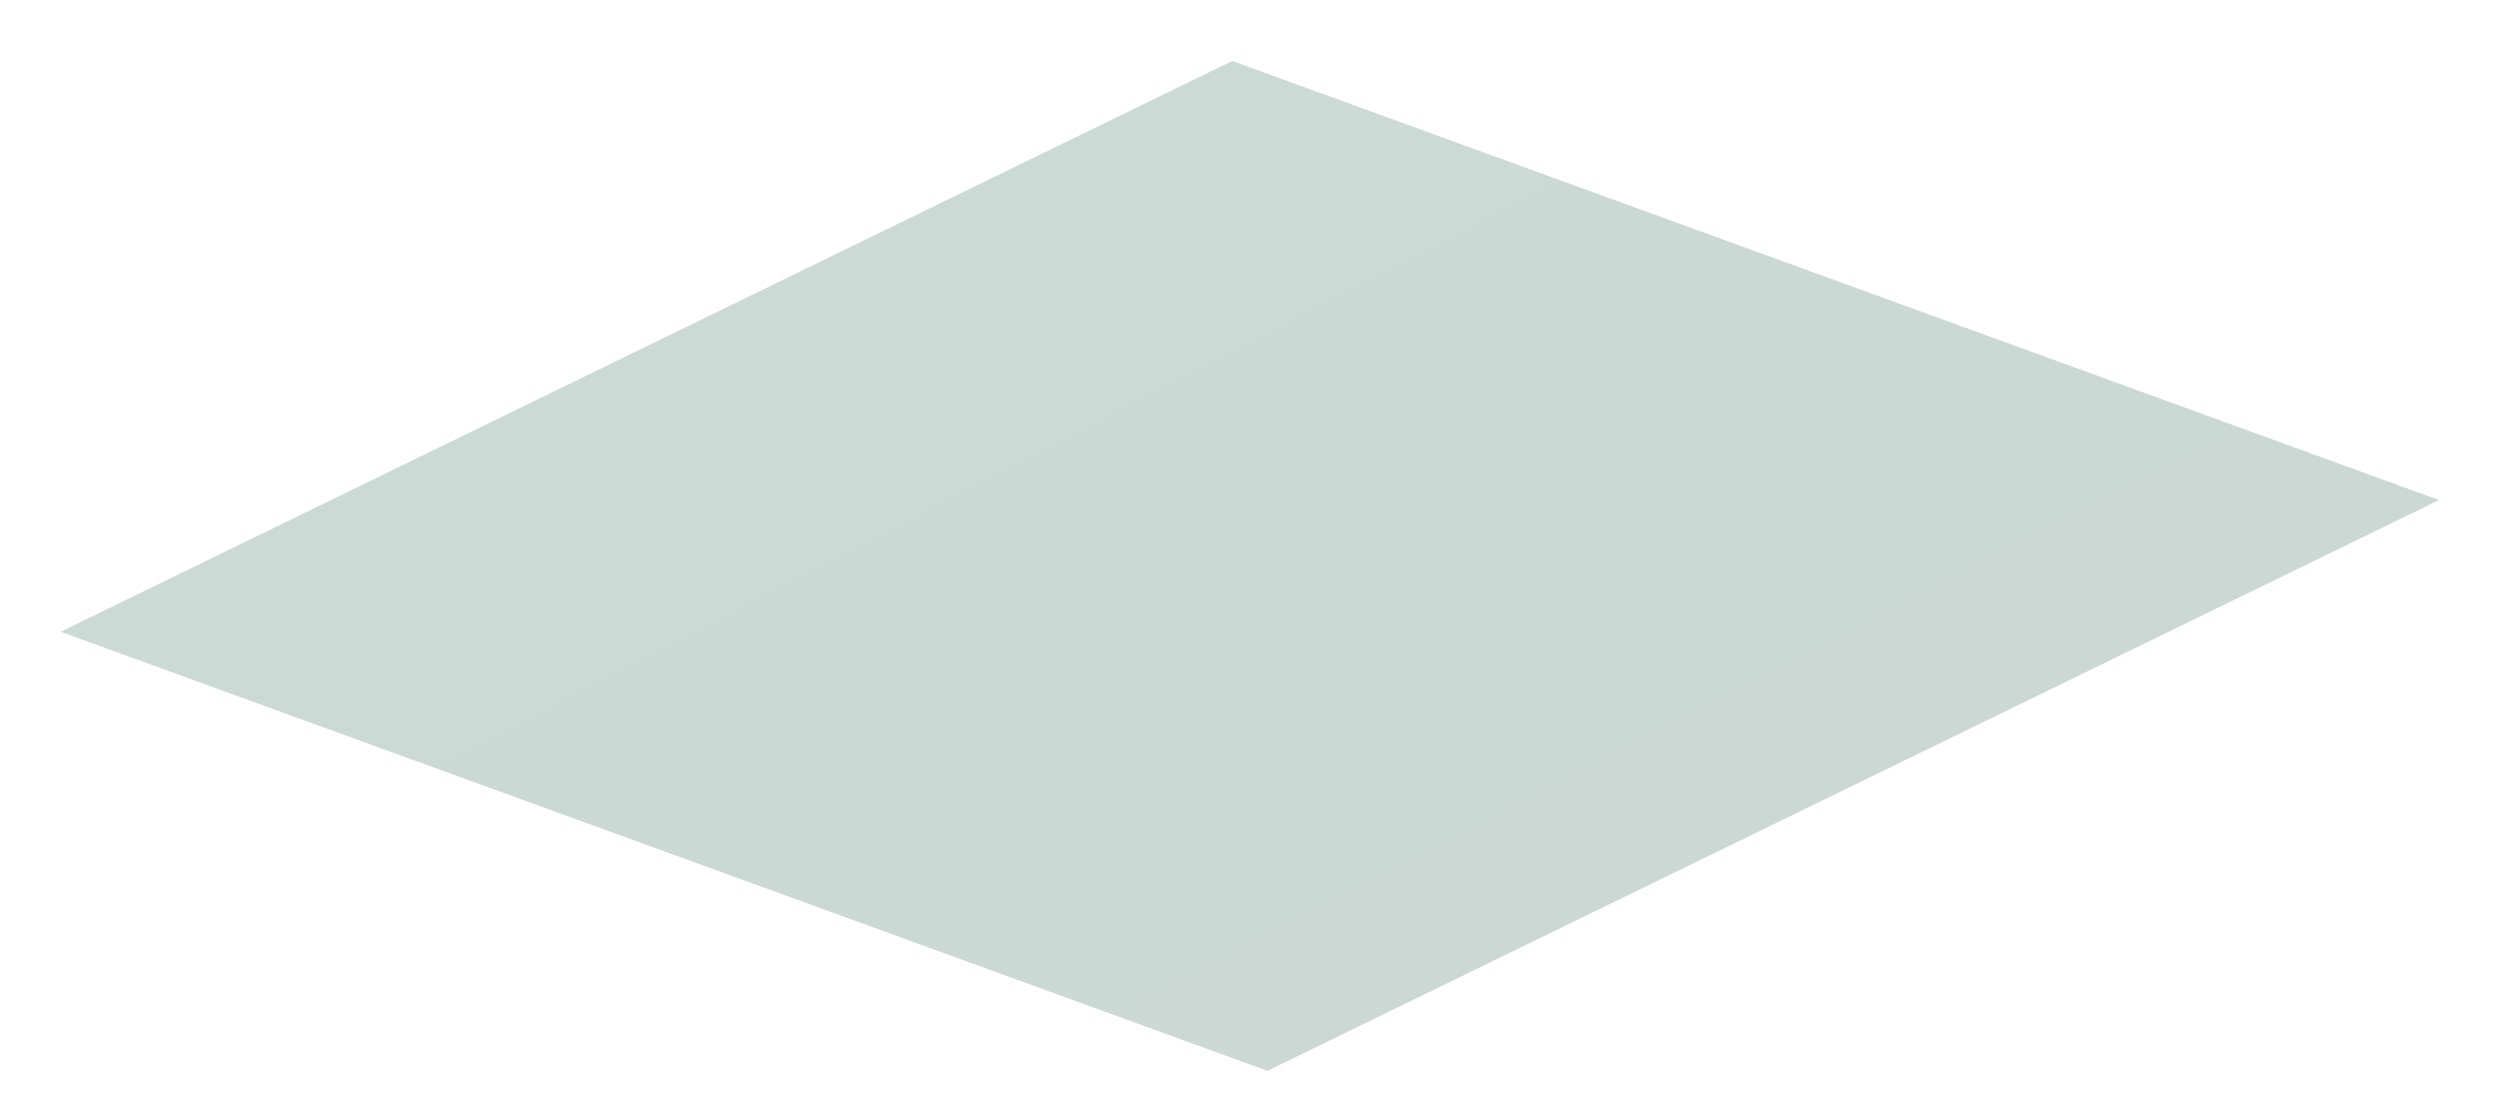 <?xml version="1.0" encoding="UTF-8"?> <svg xmlns="http://www.w3.org/2000/svg" width="123" height="55" viewBox="0 0 123 55" fill="none"><g opacity="0.22" filter="url(#filter0_f_125_2)"><rect width="63.163" height="64.115" transform="matrix(0.94 0.342 -0.899 0.438 60.626 3)" fill="url(#paint0_linear_125_2)"></rect></g><defs><filter id="filter0_f_125_2" x="0.871" y="0.871" width="121.239" height="53.968" filterUnits="userSpaceOnUse" color-interpolation-filters="sRGB"><feFlood flood-opacity="0" result="BackgroundImageFix"></feFlood><feBlend mode="normal" in="SourceGraphic" in2="BackgroundImageFix" result="shape"></feBlend><feGaussianBlur stdDeviation="1.065" result="effect1_foregroundBlur_125_2"></feGaussianBlur></filter><linearGradient id="paint0_linear_125_2" x1="-317.754" y1="-733.673" x2="35.278" y2="-746.869" gradientUnits="userSpaceOnUse"><stop stop-color="#138059"></stop><stop offset="1" stop-color="#134E38"></stop></linearGradient></defs></svg> 